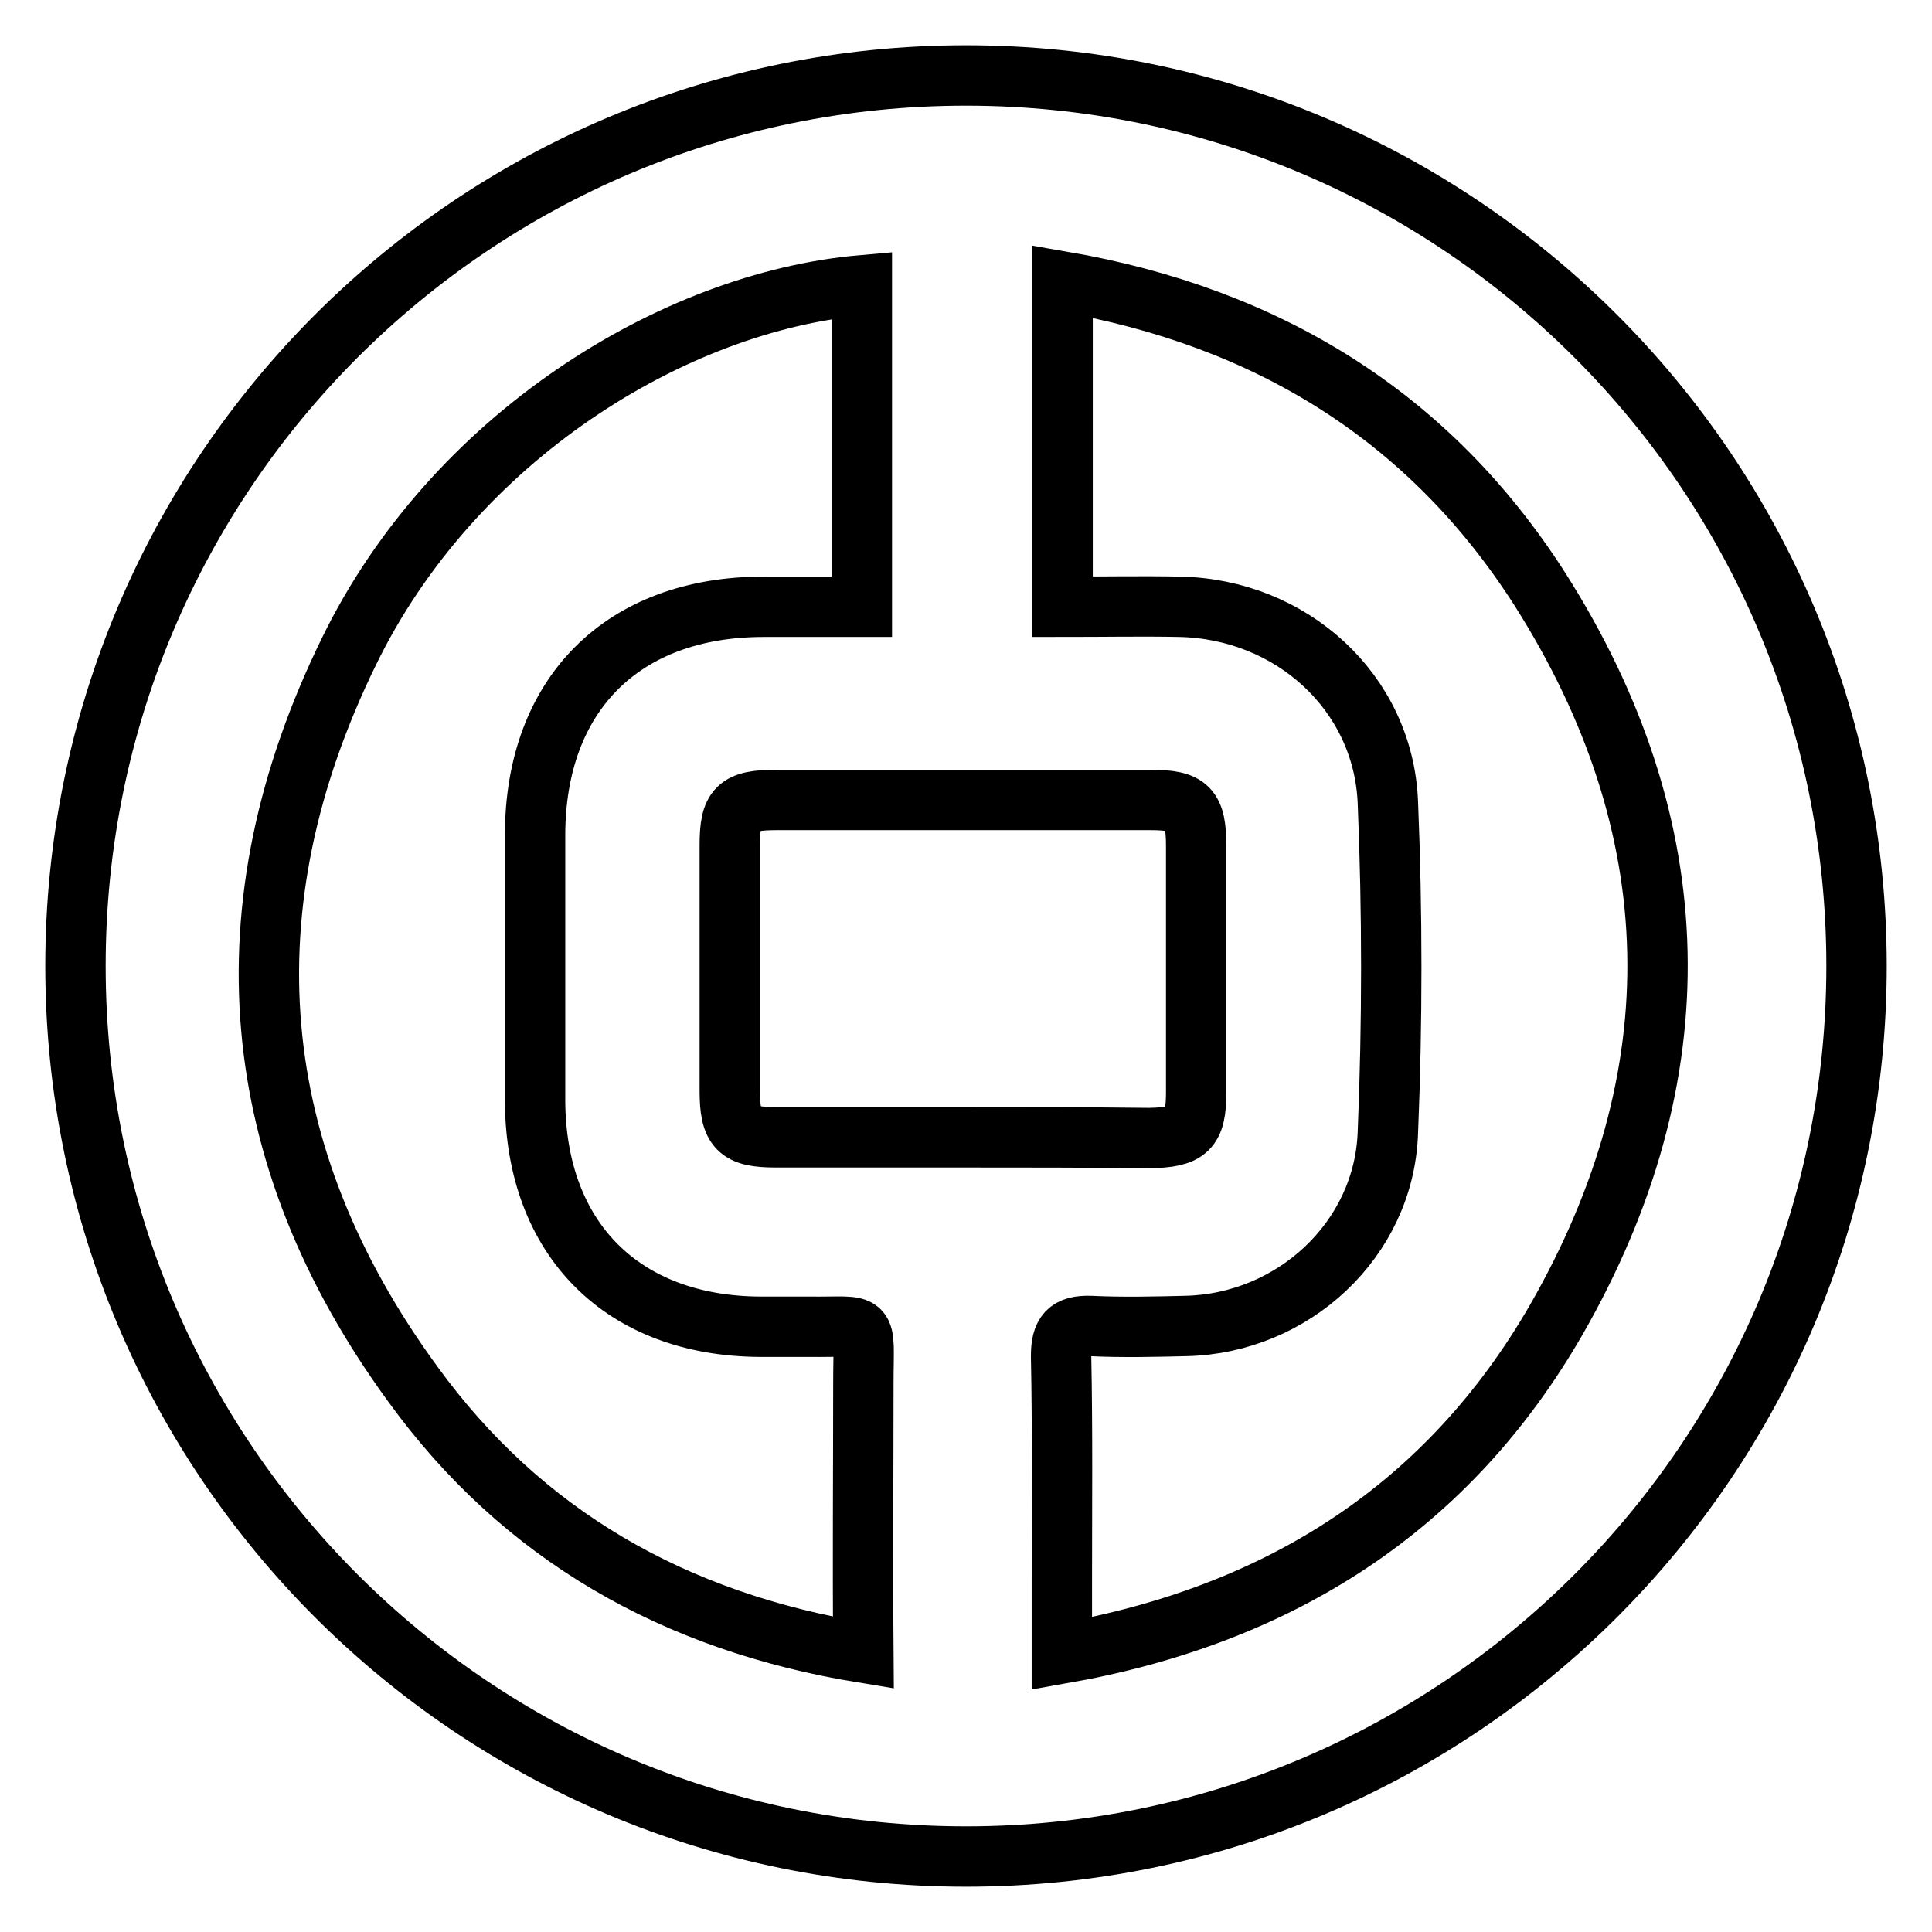 <?xml version="1.0" encoding="utf-8"?>
<!-- Svg Vector Icons : http://www.onlinewebfonts.com/icon -->
<!DOCTYPE svg PUBLIC "-//W3C//DTD SVG 1.1//EN" "http://www.w3.org/Graphics/SVG/1.1/DTD/svg11.dtd">
<svg version="1.1" xmlns="http://www.w3.org/2000/svg" xmlns:xlink="http://www.w3.org/1999/xlink" x="0px" y="0px" viewBox="0 0 256 256" enable-background="new 0 0 256 256" xml:space="preserve">
<g><g><path stroke-width="8" fill-opacity="0" stroke="#000000"  d="M128,10C62.8,10,10,62.8,10,128c0,65.2,52.8,118,118,118c65.2,0,118-52.8,118-118C246,62.8,193.2,10,128,10z M114.4,219c-25.1-4.1-45.2-15.6-59.7-35.6c-22.2-30.4-25-63.2-8.5-97c13.8-28.4,43-46.4,68-48.6c0,14.2,0,28,0,42.6c-4.5,0-8.7,0-13,0c-18.7,0-30.3,11.6-30.3,30.3c0,11.7,0,23.4,0,35.2c0.1,18.3,11.6,29.8,29.8,29.9c2.2,0,4.3,0,6.5,0c8.2,0.1,7.2-1.2,7.2,7.5C114.4,194.9,114.3,206.5,114.4,219L114.4,219z M127.5,150.7c-8.2,0-16.5,0-24.7,0c-5,0-6.1-1.1-6.1-6.2c0-10.8,0-21.7,0-32.5c0-5,1-6,6.2-6c16.5,0,33,0,49.5,0c5.1,0,6.1,1,6.1,6.2c0,10.8,0,21.7,0,32.5c0,5-1.1,6-6.2,6.1C144,150.7,135.7,150.7,127.5,150.7L127.5,150.7z M206.2,174.9c-14.3,24.8-36.5,39.1-65.5,44.2c0-3.7,0-6.5,0-9.4c0-10,0.1-20-0.1-30c0-3,0.9-4.1,3.9-4c4.2,0.2,8.4,0.1,12.6,0c14.2-0.3,26.3-11.4,26.8-25.6c0.6-14.6,0.6-29.2,0-43.8c-0.6-14.6-12.8-25.6-27.6-25.9c-5-0.1-10.1,0-15.5,0c0-14.6,0-28.5,0-43.1C168,42,189.4,55.2,204,78C224.1,109.6,224.8,142.5,206.2,174.9L206.2,174.9z"/></g></g>
</svg>